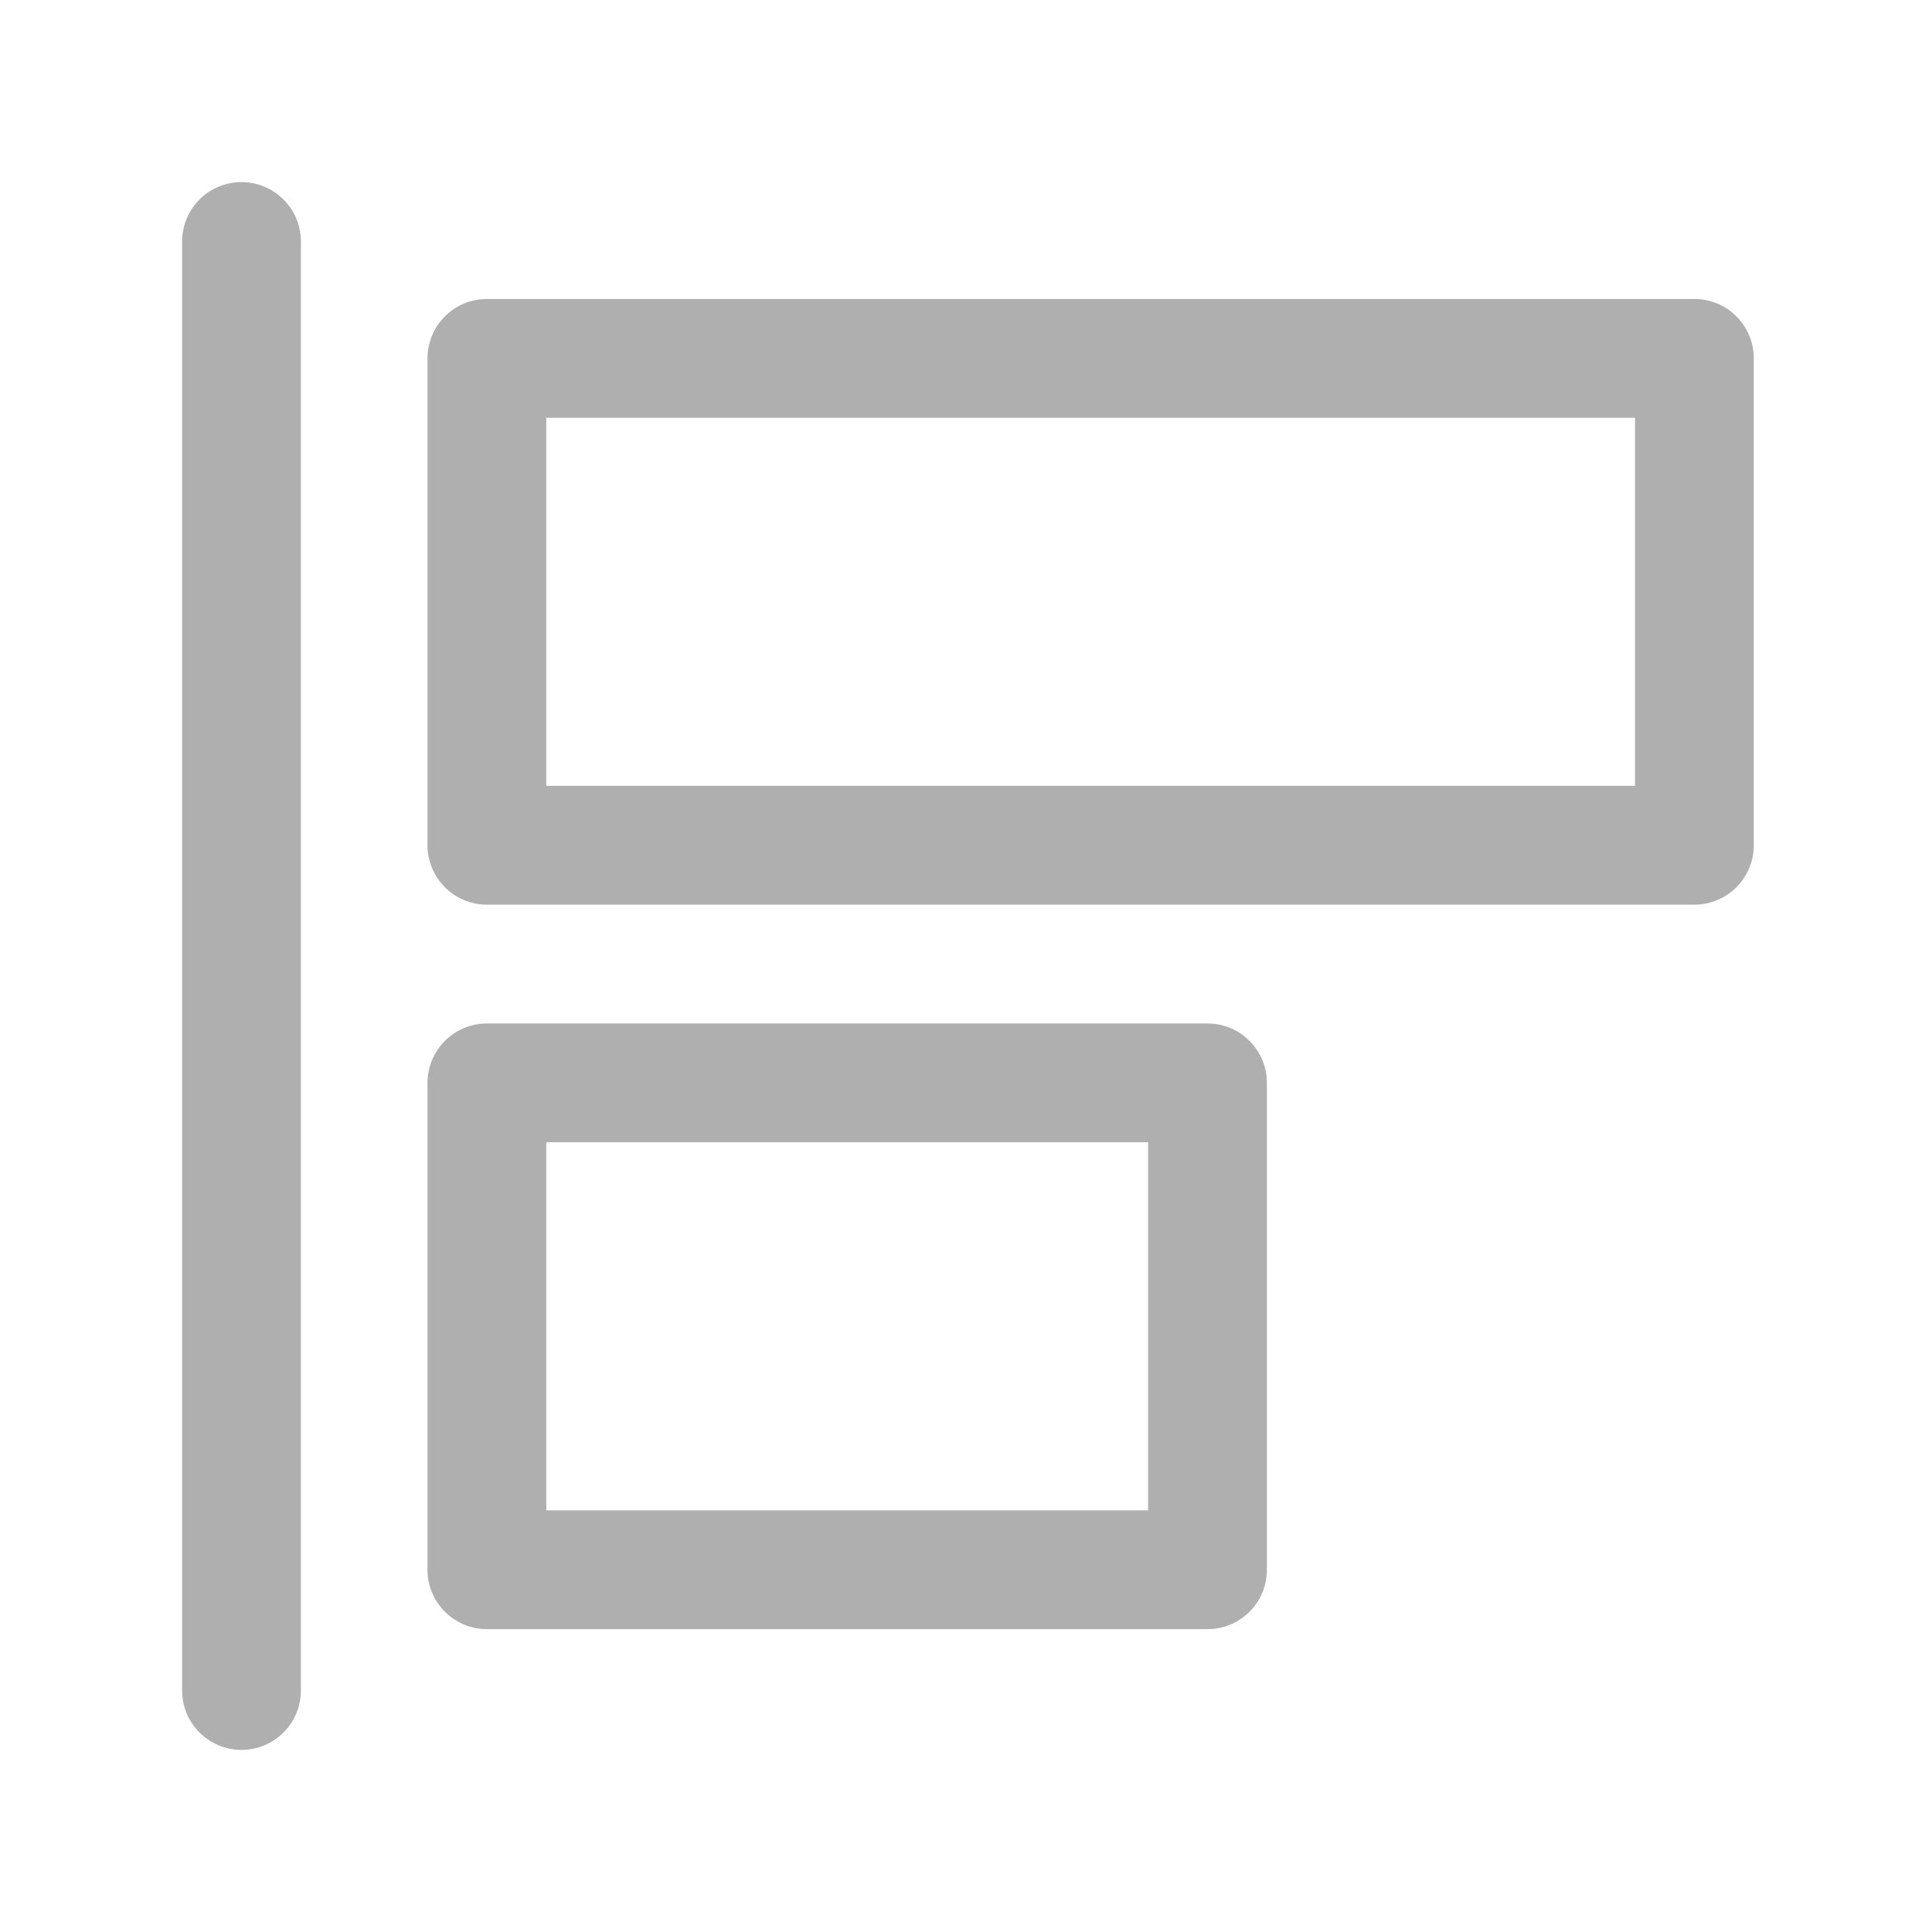 <svg xmlns="http://www.w3.org/2000/svg" viewBox="0 0 19.84 19.84"><rect x="0" y="0" width="19.84" height="19.84" fill="#333333" stroke="none"/><defs><style>.cls-1{fill:#fff;fill-rule:evenodd;}.cls-2{fill:none;stroke:#afafaf;stroke-linecap:round;stroke-linejoin:round;stroke-width:1.22px;}</style></defs><title>btn-align-left</title><g id="Warstwa_2" data-name="Warstwa 2"><g id="Warstwa_2-2" data-name="Warstwa 2"><polygon class="cls-1" points="0 19.84 19.84 19.84 19.84 0 0 0 0 19.84 0 19.84"/><path class="cls-2" d="M2.48,17.36V2.48M12.4,16.12H5v-5H12.4v5Zm5-7.44H5v-5h12.4v5Z"/></g></g></svg>